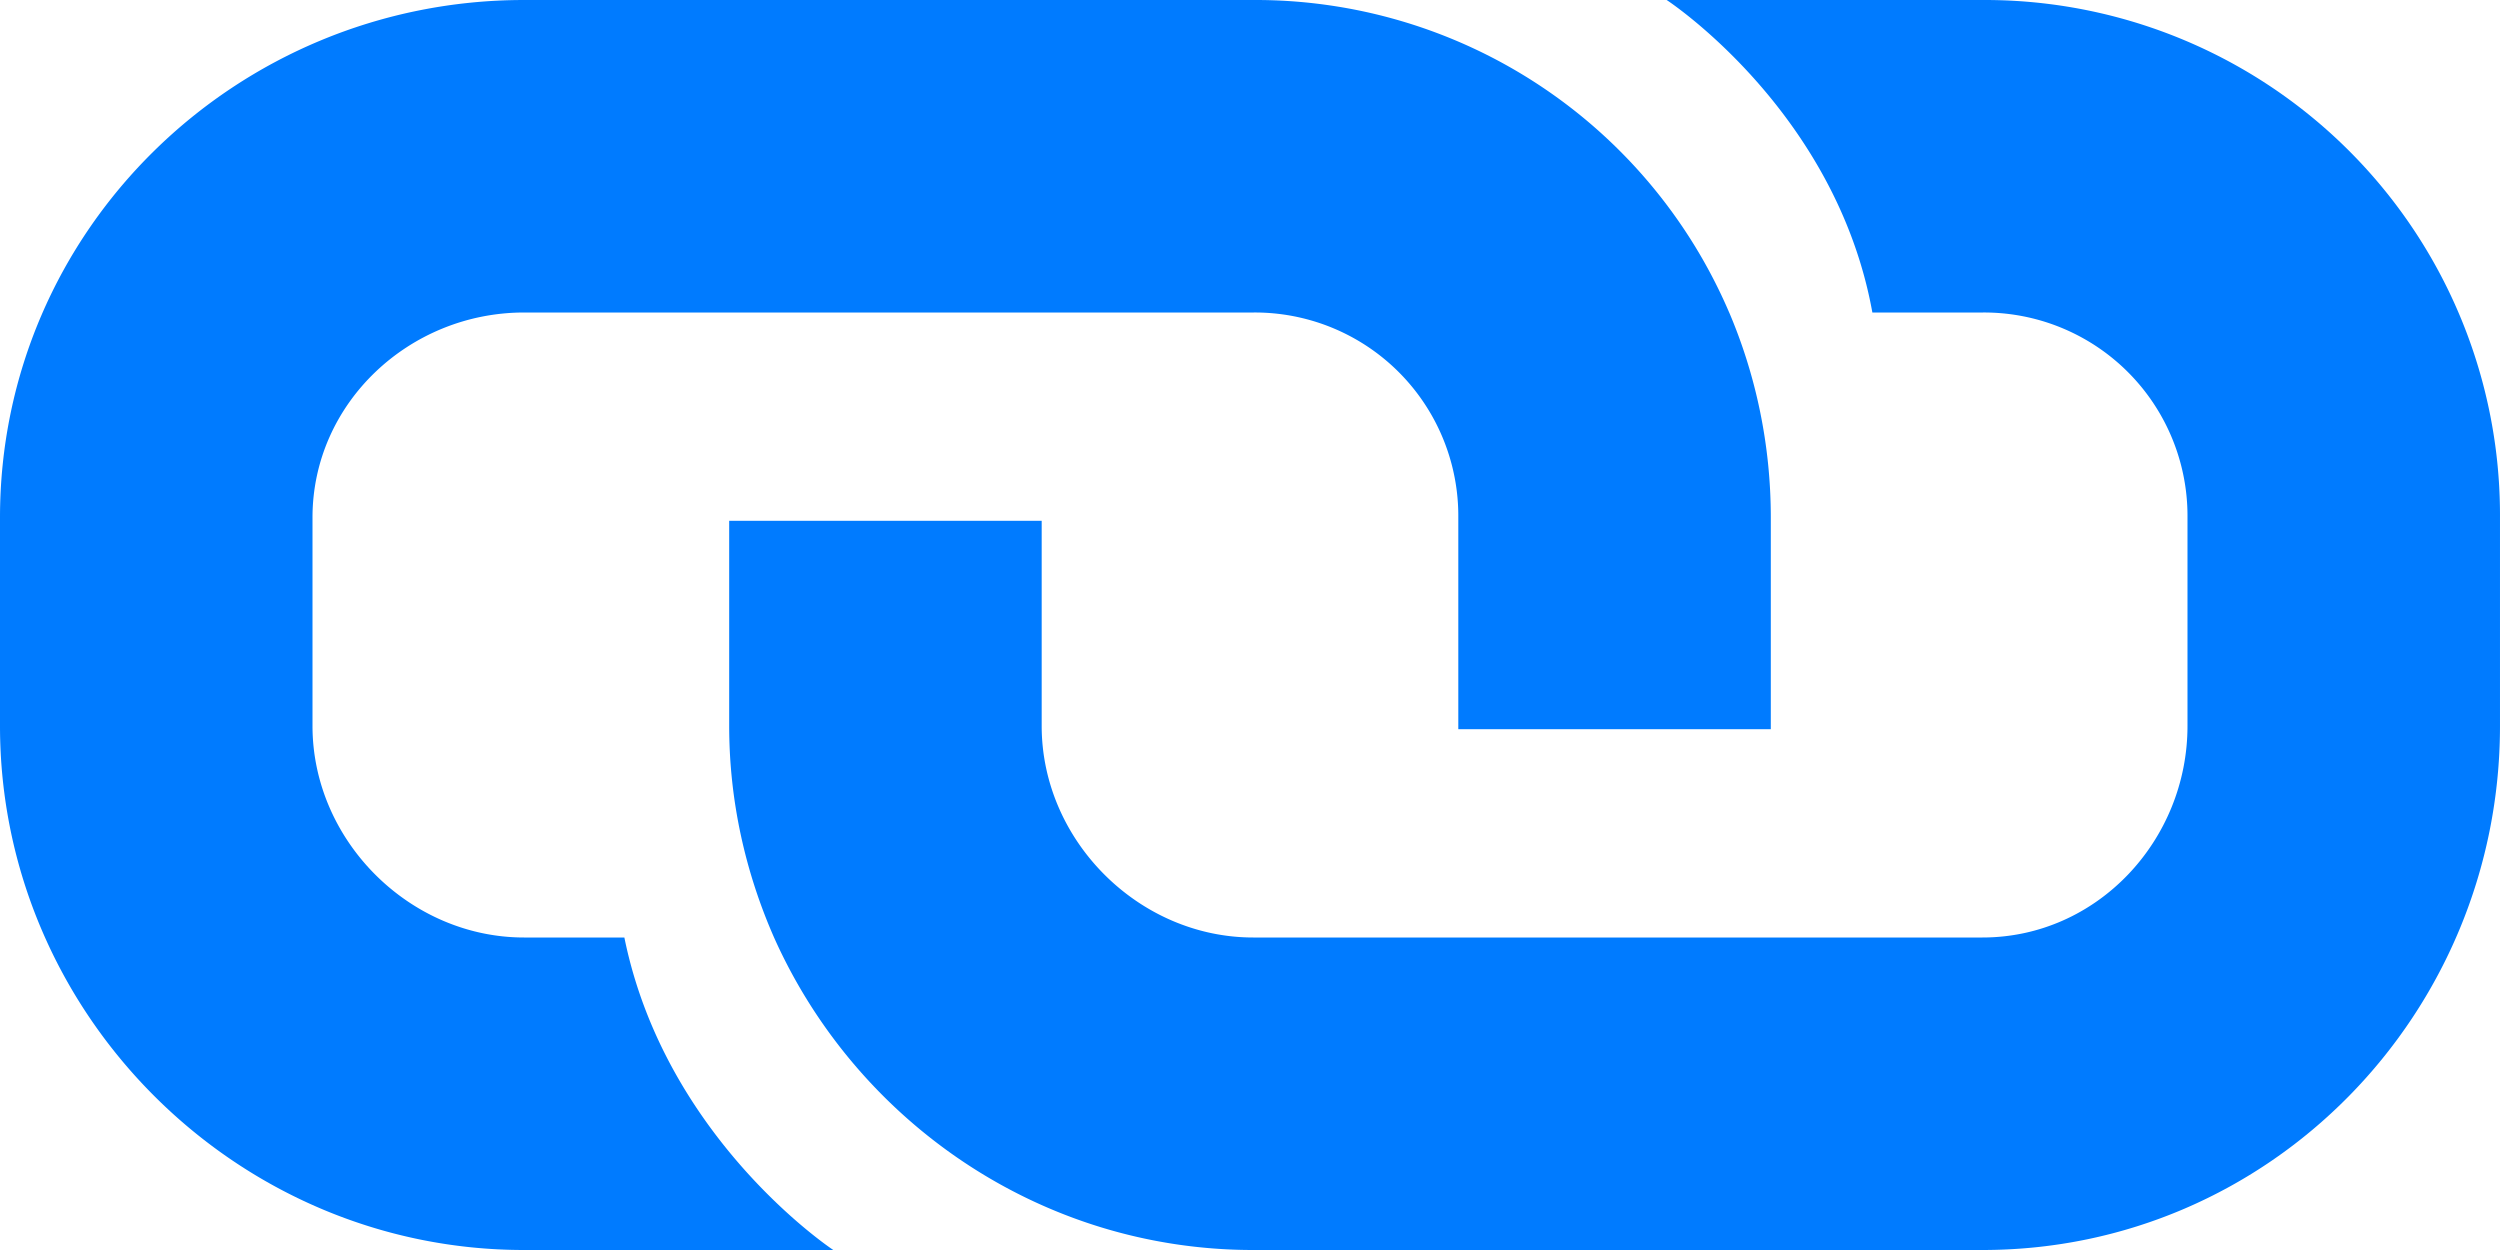<?xml version="1.0" standalone="no"?><!DOCTYPE svg PUBLIC "-//W3C//DTD SVG 1.1//EN" "http://www.w3.org/Graphics/SVG/1.1/DTD/svg11.dtd"><svg t="1520392296307" class="icon" style="" viewBox="0 0 2048 1024" version="1.1" xmlns="http://www.w3.org/2000/svg" p-id="1906" xmlns:xlink="http://www.w3.org/1999/xlink" width="400" height="200"><defs><style type="text/css"></style></defs><path d="M1624.005 0.005h-258.661s138.649 90.624 168.498 255.999H1624.057A166.655 166.655 0 0 1 1791.992 423.99v170.7C1791.992 688.539 1717.855 768.001 1624.005 768.001H1026.658c-93.849 0-173.311-79.462-173.311-173.311V426.652h-255.999v168.038c0 61.286 13.312 119.961 36.761 173.311 67.225 150.425 218.111 255.999 392.549 255.999H1624.057C1859.729 1024 2047.991 830.414 2047.991 594.69V423.939A421.989 421.989 0 0 0 1624.005 0.005z" p-id="1907" fill="#007bff"></path><path d="M1416.544 256.003a422.091 422.091 0 0 0-389.886-255.999H429.31C193.586 0.005 0 188.266 0 423.99v170.7C0 830.414 193.586 1024 429.31 1024h253.336s-137.574-90.624-171.161-255.999H429.31C335.461 768.001 255.999 688.539 255.999 594.69V423.939C255.999 330.141 335.461 256.003 429.31 256.003h597.348a166.655 166.655 0 0 1 167.986 167.986v173.362h255.999V423.939c0-59.699-12.288-116.787-34.099-167.986z" p-id="1908" fill="#007bff"></path></svg>
